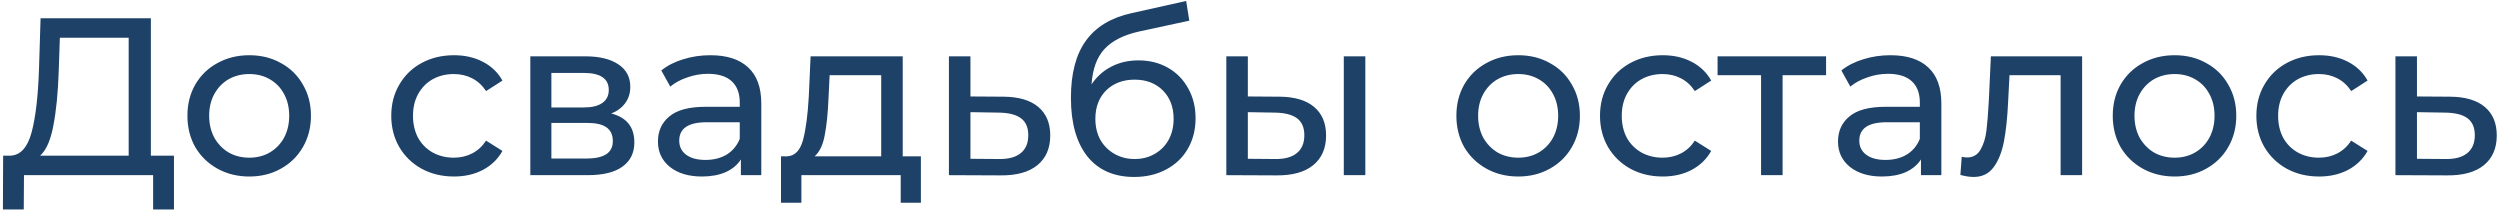 <?xml version="1.0" encoding="UTF-8"?> <svg xmlns="http://www.w3.org/2000/svg" width="157" height="14" viewBox="0 0 157 14" fill="none"> <path d="M10.925 9.775V13.154H9.616V11H1.506L1.492 13.154H0.183L0.197 9.775H0.676C1.295 9.738 1.732 9.249 1.985 8.311C2.239 7.363 2.393 6.03 2.45 4.312L2.548 1.145H9.475V9.775H10.925ZM3.689 4.439C3.642 5.828 3.529 6.978 3.351 7.888C3.182 8.799 2.905 9.428 2.52 9.775H8.081V2.369H3.759L3.689 4.439ZM15.656 11.085C14.915 11.085 14.248 10.92 13.657 10.592C13.065 10.263 12.601 9.813 12.263 9.24C11.934 8.658 11.77 8.001 11.77 7.269C11.77 6.537 11.934 5.885 12.263 5.312C12.601 4.73 13.065 4.28 13.657 3.96C14.248 3.632 14.915 3.468 15.656 3.468C16.398 3.468 17.059 3.632 17.641 3.96C18.233 4.28 18.692 4.73 19.021 5.312C19.359 5.885 19.528 6.537 19.528 7.269C19.528 8.001 19.359 8.658 19.021 9.24C18.692 9.813 18.233 10.263 17.641 10.592C17.059 10.92 16.398 11.085 15.656 11.085ZM15.656 9.902C16.135 9.902 16.562 9.794 16.937 9.578C17.322 9.353 17.622 9.043 17.838 8.649C18.054 8.245 18.162 7.785 18.162 7.269C18.162 6.753 18.054 6.298 17.838 5.903C17.622 5.5 17.322 5.19 16.937 4.974C16.562 4.758 16.135 4.65 15.656 4.65C15.177 4.65 14.745 4.758 14.361 4.974C13.985 5.19 13.685 5.5 13.46 5.903C13.244 6.298 13.136 6.753 13.136 7.269C13.136 7.785 13.244 8.245 13.46 8.649C13.685 9.043 13.985 9.353 14.361 9.578C14.745 9.794 15.177 9.902 15.656 9.902ZM28.513 11.085C27.753 11.085 27.072 10.92 26.471 10.592C25.88 10.263 25.415 9.813 25.078 9.24C24.74 8.658 24.571 8.001 24.571 7.269C24.571 6.537 24.74 5.885 25.078 5.312C25.415 4.73 25.88 4.28 26.471 3.96C27.072 3.632 27.753 3.468 28.513 3.468C29.189 3.468 29.789 3.604 30.315 3.876C30.85 4.148 31.263 4.542 31.554 5.059L30.526 5.72C30.291 5.364 30 5.096 29.653 4.918C29.306 4.739 28.921 4.65 28.499 4.65C28.011 4.65 27.57 4.758 27.175 4.974C26.791 5.19 26.485 5.5 26.26 5.903C26.044 6.298 25.936 6.753 25.936 7.269C25.936 7.795 26.044 8.259 26.26 8.663C26.485 9.057 26.791 9.362 27.175 9.578C27.57 9.794 28.011 9.902 28.499 9.902C28.921 9.902 29.306 9.813 29.653 9.634C30 9.456 30.291 9.188 30.526 8.832L31.554 9.479C31.263 9.996 30.85 10.395 30.315 10.676C29.789 10.948 29.189 11.085 28.513 11.085ZM38.386 7.128C39.353 7.372 39.837 7.978 39.837 8.944C39.837 9.601 39.588 10.108 39.09 10.465C38.602 10.822 37.87 11 36.894 11H33.304V3.538H36.767C37.65 3.538 38.34 3.707 38.837 4.045C39.334 4.373 39.583 4.843 39.583 5.453C39.583 5.847 39.475 6.19 39.259 6.481C39.053 6.762 38.762 6.978 38.386 7.128ZM34.627 6.748H36.655C37.171 6.748 37.56 6.654 37.823 6.466C38.095 6.279 38.231 6.007 38.231 5.65C38.231 4.937 37.706 4.58 36.655 4.58H34.627V6.748ZM36.795 9.958C37.359 9.958 37.781 9.869 38.063 9.691C38.344 9.512 38.485 9.235 38.485 8.86C38.485 8.475 38.354 8.189 38.091 8.001C37.837 7.813 37.434 7.72 36.88 7.72H34.627V9.958H36.795ZM44.613 3.468C45.645 3.468 46.434 3.721 46.978 4.228C47.532 4.735 47.809 5.49 47.809 6.495V11H46.528V10.014C46.303 10.362 45.979 10.629 45.556 10.817C45.143 10.995 44.651 11.085 44.078 11.085C43.243 11.085 42.572 10.883 42.065 10.479C41.567 10.075 41.319 9.545 41.319 8.888C41.319 8.231 41.558 7.705 42.037 7.311C42.515 6.908 43.276 6.706 44.317 6.706H46.457V6.438C46.457 5.856 46.288 5.411 45.951 5.101C45.613 4.791 45.115 4.636 44.458 4.636C44.017 4.636 43.585 4.711 43.163 4.861C42.74 5.002 42.384 5.195 42.093 5.439L41.53 4.425C41.914 4.115 42.374 3.881 42.91 3.721C43.444 3.552 44.012 3.468 44.613 3.468ZM44.303 10.043C44.819 10.043 45.265 9.93 45.641 9.705C46.016 9.47 46.288 9.142 46.457 8.719V7.677H44.374C43.229 7.677 42.656 8.062 42.656 8.832C42.656 9.207 42.801 9.503 43.093 9.719C43.383 9.935 43.787 10.043 44.303 10.043ZM57.832 9.817V12.732H56.564V11H50.327V12.732H49.046V9.817H49.44C49.919 9.789 50.248 9.451 50.426 8.804C50.604 8.156 50.726 7.241 50.792 6.058L50.905 3.538H56.691V9.817H57.832ZM52.031 6.157C51.993 7.095 51.914 7.874 51.792 8.494C51.679 9.104 51.468 9.545 51.158 9.817H55.34V4.721H52.101L52.031 6.157ZM63.042 6.072C63.99 6.082 64.713 6.298 65.21 6.72C65.707 7.142 65.956 7.738 65.956 8.508C65.956 9.315 65.684 9.939 65.139 10.38C64.605 10.812 63.835 11.024 62.831 11.014L59.592 11V3.538H60.944V6.058L63.042 6.072ZM62.718 9.986C63.328 9.996 63.788 9.874 64.098 9.62C64.417 9.367 64.576 8.991 64.576 8.494C64.576 8.006 64.421 7.649 64.112 7.424C63.811 7.199 63.347 7.081 62.718 7.072L60.944 7.044V9.972L62.718 9.986ZM71.492 3.791C72.187 3.791 72.806 3.946 73.35 4.256C73.895 4.566 74.317 4.998 74.618 5.551C74.927 6.096 75.082 6.72 75.082 7.424C75.082 8.147 74.918 8.79 74.589 9.353C74.27 9.907 73.815 10.338 73.224 10.648C72.642 10.958 71.975 11.113 71.225 11.113C69.957 11.113 68.977 10.681 68.282 9.817C67.597 8.944 67.254 7.72 67.254 6.143C67.254 4.613 67.569 3.416 68.198 2.552C68.826 1.68 69.788 1.102 71.084 0.821L74.491 0.06L74.688 1.299L71.548 1.975C70.572 2.191 69.845 2.557 69.366 3.073C68.887 3.59 68.615 4.331 68.549 5.298C68.869 4.819 69.282 4.448 69.788 4.186C70.295 3.923 70.863 3.791 71.492 3.791ZM71.253 9.986C71.731 9.986 72.154 9.878 72.52 9.662C72.895 9.447 73.186 9.151 73.393 8.775C73.599 8.391 73.703 7.954 73.703 7.466C73.703 6.725 73.477 6.129 73.027 5.678C72.576 5.228 71.985 5.002 71.253 5.002C70.521 5.002 69.924 5.228 69.465 5.678C69.014 6.129 68.789 6.725 68.789 7.466C68.789 7.954 68.892 8.391 69.099 8.775C69.314 9.151 69.61 9.447 69.986 9.662C70.361 9.878 70.783 9.986 71.253 9.986ZM80.377 6.072C81.316 6.082 82.034 6.298 82.532 6.72C83.029 7.142 83.278 7.738 83.278 8.508C83.278 9.315 83.006 9.939 82.461 10.38C81.926 10.812 81.157 11.024 80.152 11.014L77.013 11V3.538H78.364V6.058L80.377 6.072ZM84.39 3.538H85.742V11H84.39V3.538ZM80.054 9.986C80.664 9.996 81.124 9.874 81.433 9.62C81.753 9.367 81.912 8.991 81.912 8.494C81.912 8.006 81.757 7.649 81.448 7.424C81.138 7.199 80.673 7.081 80.054 7.072L78.364 7.044V9.972L80.054 9.986ZM95.347 11.085C94.605 11.085 93.939 10.92 93.347 10.592C92.756 10.263 92.291 9.813 91.953 9.24C91.625 8.658 91.461 8.001 91.461 7.269C91.461 6.537 91.625 5.885 91.953 5.312C92.291 4.73 92.756 4.28 93.347 3.96C93.939 3.632 94.605 3.468 95.347 3.468C96.088 3.468 96.75 3.632 97.332 3.96C97.923 4.28 98.383 4.73 98.711 5.312C99.049 5.885 99.218 6.537 99.218 7.269C99.218 8.001 99.049 8.658 98.711 9.24C98.383 9.813 97.923 10.263 97.332 10.592C96.75 10.92 96.088 11.085 95.347 11.085ZM95.347 9.902C95.825 9.902 96.252 9.794 96.628 9.578C97.013 9.353 97.313 9.043 97.529 8.649C97.745 8.245 97.853 7.785 97.853 7.269C97.853 6.753 97.745 6.298 97.529 5.903C97.313 5.5 97.013 5.19 96.628 4.974C96.252 4.758 95.825 4.65 95.347 4.65C94.868 4.65 94.436 4.758 94.051 4.974C93.676 5.19 93.375 5.5 93.15 5.903C92.934 6.298 92.826 6.753 92.826 7.269C92.826 7.785 92.934 8.245 93.15 8.649C93.375 9.043 93.676 9.353 94.051 9.578C94.436 9.794 94.868 9.902 95.347 9.902ZM104.422 11.085C103.662 11.085 102.982 10.92 102.381 10.592C101.789 10.263 101.325 9.813 100.987 9.24C100.649 8.658 100.48 8.001 100.48 7.269C100.48 6.537 100.649 5.885 100.987 5.312C101.325 4.73 101.789 4.28 102.381 3.96C102.982 3.632 103.662 3.468 104.422 3.468C105.098 3.468 105.699 3.604 106.224 3.876C106.759 4.148 107.172 4.542 107.463 5.059L106.436 5.72C106.201 5.364 105.91 5.096 105.563 4.918C105.215 4.739 104.831 4.65 104.408 4.65C103.92 4.65 103.479 4.758 103.085 4.974C102.7 5.19 102.395 5.5 102.17 5.903C101.954 6.298 101.846 6.753 101.846 7.269C101.846 7.795 101.954 8.259 102.17 8.663C102.395 9.057 102.7 9.362 103.085 9.578C103.479 9.794 103.92 9.902 104.408 9.902C104.831 9.902 105.215 9.813 105.563 9.634C105.91 9.456 106.201 9.188 106.436 8.832L107.463 9.479C107.172 9.996 106.759 10.395 106.224 10.676C105.699 10.948 105.098 11.085 104.422 11.085ZM114.678 4.721H111.947V11H110.595V4.721H107.864V3.538H114.678V4.721ZM118.721 3.468C119.754 3.468 120.542 3.721 121.087 4.228C121.64 4.735 121.917 5.49 121.917 6.495V11H120.636V10.014C120.411 10.362 120.087 10.629 119.665 10.817C119.252 10.995 118.759 11.085 118.186 11.085C117.351 11.085 116.68 10.883 116.173 10.479C115.676 10.075 115.427 9.545 115.427 8.888C115.427 8.231 115.666 7.705 116.145 7.311C116.624 6.908 117.384 6.706 118.426 6.706H120.566V6.438C120.566 5.856 120.397 5.411 120.059 5.101C119.721 4.791 119.224 4.636 118.567 4.636C118.125 4.636 117.694 4.711 117.271 4.861C116.849 5.002 116.492 5.195 116.201 5.439L115.638 4.425C116.023 4.115 116.483 3.881 117.018 3.721C117.553 3.552 118.121 3.468 118.721 3.468ZM118.412 10.043C118.928 10.043 119.374 9.93 119.749 9.705C120.125 9.47 120.397 9.142 120.566 8.719V7.677H118.482C117.337 7.677 116.764 8.062 116.764 8.832C116.764 9.207 116.91 9.503 117.201 9.719C117.492 9.935 117.895 10.043 118.412 10.043ZM130.757 3.538V11H129.406V4.721H126.196L126.111 6.382C126.064 7.386 125.975 8.226 125.844 8.902C125.712 9.569 125.496 10.104 125.196 10.507C124.896 10.911 124.478 11.113 123.943 11.113C123.699 11.113 123.422 11.07 123.112 10.986L123.197 9.845C123.319 9.874 123.431 9.888 123.535 9.888C123.91 9.888 124.192 9.723 124.379 9.395C124.567 9.066 124.689 8.677 124.745 8.226C124.802 7.776 124.853 7.133 124.9 6.298L125.027 3.538H130.757ZM136.567 11.085C135.825 11.085 135.159 10.92 134.567 10.592C133.976 10.263 133.511 9.813 133.174 9.24C132.845 8.658 132.681 8.001 132.681 7.269C132.681 6.537 132.845 5.885 133.174 5.312C133.511 4.73 133.976 4.28 134.567 3.96C135.159 3.632 135.825 3.468 136.567 3.468C137.308 3.468 137.97 3.632 138.552 3.96C139.143 4.28 139.603 4.73 139.932 5.312C140.27 5.885 140.438 6.537 140.438 7.269C140.438 8.001 140.27 8.658 139.932 9.24C139.603 9.813 139.143 10.263 138.552 10.592C137.97 10.92 137.308 11.085 136.567 11.085ZM136.567 9.902C137.045 9.902 137.472 9.794 137.848 9.578C138.233 9.353 138.533 9.043 138.749 8.649C138.965 8.245 139.073 7.785 139.073 7.269C139.073 6.753 138.965 6.298 138.749 5.903C138.533 5.5 138.233 5.19 137.848 4.974C137.472 4.758 137.045 4.65 136.567 4.65C136.088 4.65 135.656 4.758 135.271 4.974C134.896 5.19 134.596 5.5 134.37 5.903C134.154 6.298 134.046 6.753 134.046 7.269C134.046 7.785 134.154 8.245 134.37 8.649C134.596 9.043 134.896 9.353 135.271 9.578C135.656 9.794 136.088 9.902 136.567 9.902ZM145.642 11.085C144.882 11.085 144.202 10.92 143.601 10.592C143.01 10.263 142.545 9.813 142.207 9.24C141.869 8.658 141.7 8.001 141.7 7.269C141.7 6.537 141.869 5.885 142.207 5.312C142.545 4.73 143.01 4.28 143.601 3.96C144.202 3.632 144.882 3.468 145.642 3.468C146.318 3.468 146.919 3.604 147.445 3.876C147.98 4.148 148.393 4.542 148.684 5.059L147.656 5.72C147.421 5.364 147.13 5.096 146.783 4.918C146.436 4.739 146.051 4.65 145.628 4.65C145.14 4.65 144.699 4.758 144.305 4.974C143.92 5.19 143.615 5.5 143.39 5.903C143.174 6.298 143.066 6.753 143.066 7.269C143.066 7.795 143.174 8.259 143.39 8.663C143.615 9.057 143.92 9.362 144.305 9.578C144.699 9.794 145.14 9.902 145.628 9.902C146.051 9.902 146.436 9.813 146.783 9.634C147.13 9.456 147.421 9.188 147.656 8.832L148.684 9.479C148.393 9.996 147.98 10.395 147.445 10.676C146.919 10.948 146.318 11.085 145.642 11.085ZM153.883 6.072C154.831 6.082 155.554 6.298 156.051 6.72C156.549 7.142 156.797 7.738 156.797 8.508C156.797 9.315 156.525 9.939 155.981 10.38C155.446 10.812 154.676 11.024 153.672 11.014L150.433 11V3.538H151.785V6.058L153.883 6.072ZM153.559 9.986C154.169 9.996 154.629 9.874 154.939 9.62C155.258 9.367 155.418 8.991 155.418 8.494C155.418 8.006 155.263 7.649 154.953 7.424C154.653 7.199 154.188 7.081 153.559 7.072L151.785 7.044V9.972L153.559 9.986Z" fill="#1E4168"></path> </svg> 